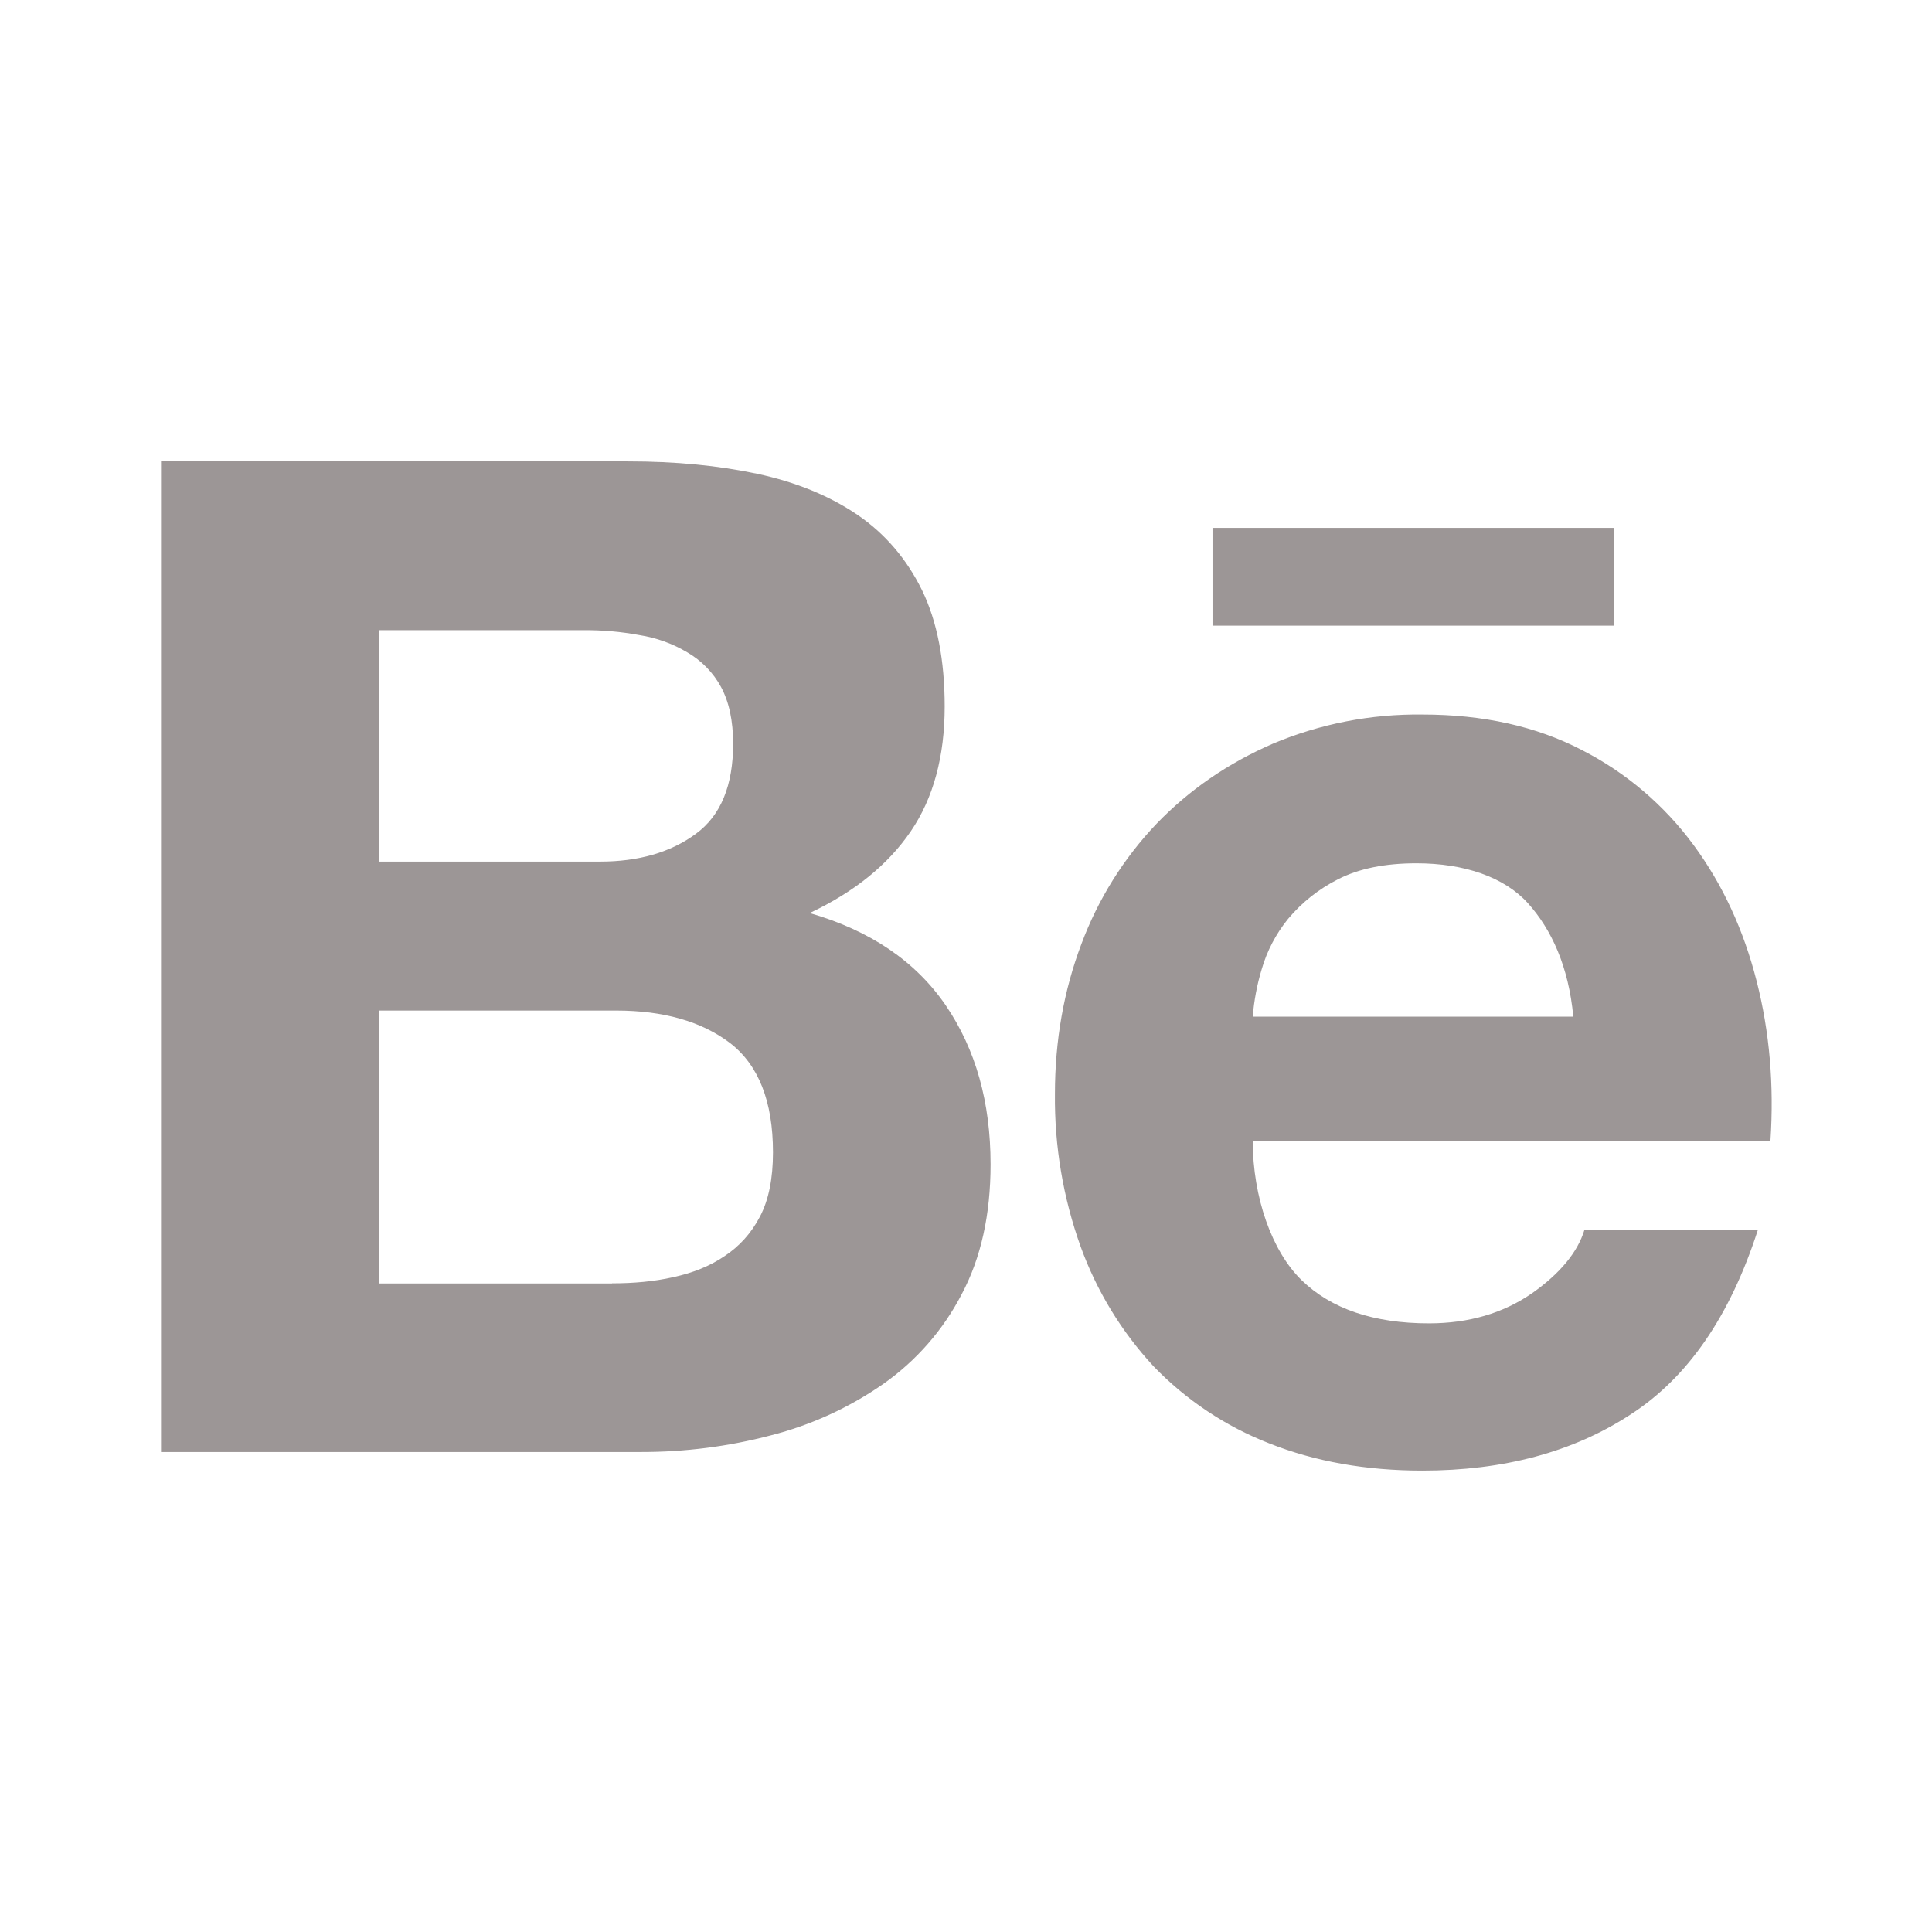 <svg width="32" height="32" viewBox="0 0 32 32" fill="none" xmlns="http://www.w3.org/2000/svg">
<path d="M10.404 7.642C11.189 7.642 11.896 7.71 12.544 7.848C13.188 7.986 13.737 8.212 14.201 8.526C14.659 8.839 15.016 9.255 15.273 9.778C15.523 10.294 15.647 10.939 15.647 11.702C15.647 12.528 15.46 13.219 15.085 13.77C14.708 14.322 14.152 14.774 13.411 15.123C14.42 15.415 15.168 15.926 15.664 16.651C16.163 17.383 16.407 18.259 16.407 19.286C16.407 20.119 16.248 20.835 15.929 21.436C15.622 22.029 15.177 22.538 14.631 22.922C14.065 23.316 13.433 23.605 12.765 23.775C12.065 23.959 11.344 24.051 10.62 24.05H2.667V7.642H10.404ZM9.936 14.271C10.576 14.271 11.107 14.119 11.525 13.811C11.941 13.507 12.143 13.006 12.143 12.319C12.143 11.938 12.075 11.623 11.941 11.376C11.812 11.139 11.619 10.942 11.385 10.806C11.141 10.66 10.87 10.563 10.589 10.519C10.283 10.462 9.972 10.435 9.66 10.438H6.28V14.271H9.936V14.271ZM10.137 21.256C10.493 21.256 10.832 21.226 11.151 21.154C11.472 21.084 11.757 20.972 12 20.806C12.243 20.646 12.443 20.428 12.587 20.151C12.732 19.876 12.803 19.518 12.803 19.087C12.803 18.242 12.564 17.64 12.092 17.276C11.619 16.916 10.984 16.738 10.207 16.738H6.28V21.258H10.137V21.256ZM21.557 21.202C22.047 21.679 22.752 21.919 23.669 21.919C24.327 21.919 24.895 21.752 25.373 21.422C25.845 21.09 26.133 20.735 26.244 20.368H29.117C28.656 21.798 27.956 22.819 26.999 23.434C26.053 24.051 24.903 24.358 23.559 24.358C22.623 24.358 21.78 24.207 21.025 23.908C20.301 23.626 19.646 23.19 19.107 22.631C18.576 22.058 18.166 21.385 17.9 20.651C17.608 19.839 17.464 18.982 17.473 18.119C17.473 17.231 17.621 16.4 17.912 15.634C18.188 14.893 18.612 14.215 19.157 13.643C19.697 13.083 20.337 12.642 21.083 12.318C21.866 11.988 22.71 11.824 23.56 11.835C24.565 11.835 25.444 12.03 26.199 12.422C26.931 12.796 27.565 13.335 28.052 13.998C28.536 14.655 28.881 15.408 29.096 16.252C29.311 17.095 29.385 17.975 29.324 18.896H20.749C20.751 19.835 21.067 20.724 21.557 21.202V21.202ZM25.307 14.96C24.919 14.531 24.263 14.299 23.46 14.299C22.939 14.299 22.508 14.386 22.161 14.564C21.844 14.724 21.563 14.947 21.335 15.219C21.134 15.466 20.985 15.751 20.897 16.056C20.82 16.311 20.771 16.573 20.749 16.839H26.059C25.981 16.007 25.696 15.392 25.307 14.96V14.96ZM20.083 8.743H26.735V10.363H20.083V8.743Z" fill="#9C9696"/>
</svg>
